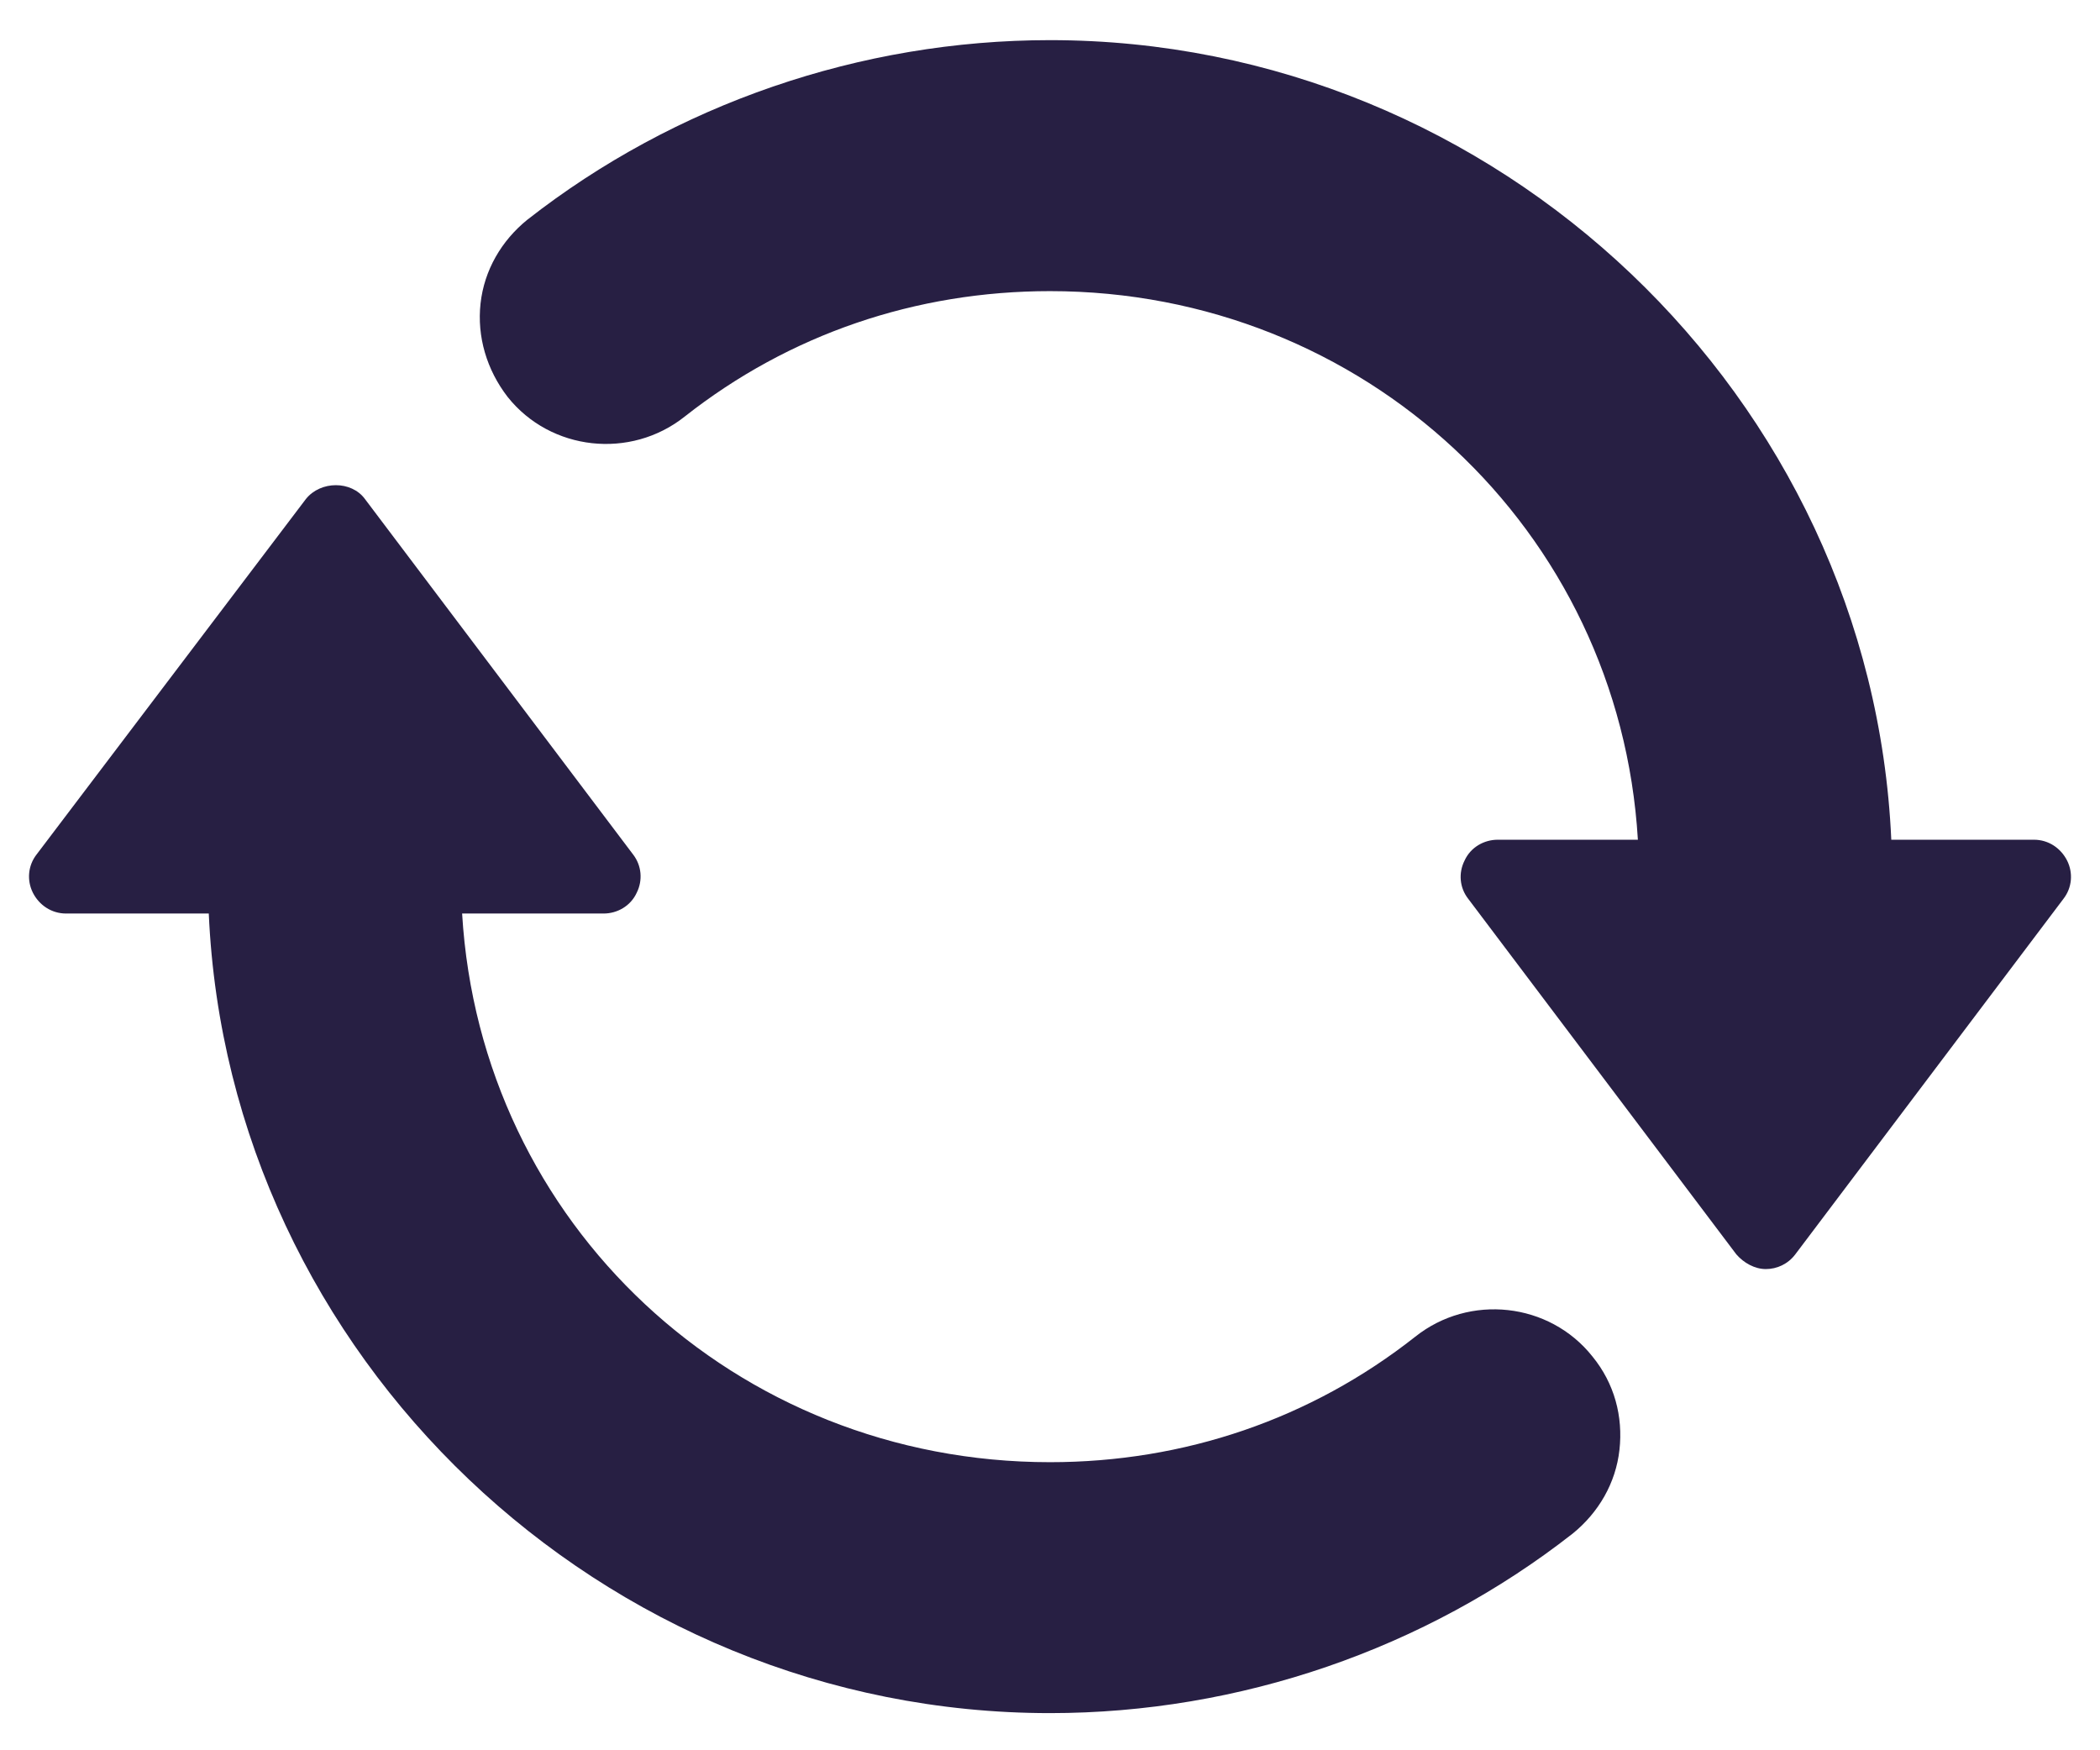 <?xml version="1.0" encoding="utf-8"?>
<svg xmlns="http://www.w3.org/2000/svg" width="36" height="30" viewBox="0 0 36 30" fill="none">
<path d="M24.262 22.911C22.47 24.324 20.298 25.062 18 25.062C12.603 25.062 8.238 20.972 7.922 15.658H10.347C10.579 15.658 10.81 15.532 10.916 15.3C11.021 15.089 11 14.836 10.853 14.646L6.256 8.553C6.024 8.237 5.497 8.237 5.244 8.553L0.627 14.646C0.479 14.836 0.458 15.089 0.563 15.3C0.669 15.511 0.88 15.658 1.133 15.658H3.579C3.916 23.249 10.325 29.363 18 29.363C21.247 29.363 24.431 28.267 26.961 26.285C27.404 25.926 27.699 25.42 27.762 24.851C27.826 24.282 27.678 23.713 27.298 23.249C26.56 22.321 25.19 22.173 24.262 22.911Z" fill="#271F43"/>
<path d="M35.437 14.752C35.331 14.541 35.121 14.393 34.868 14.393H32.422C32.084 6.803 25.675 0.688 18 0.688C14.753 0.688 11.569 1.785 9.039 3.767C8.597 4.125 8.301 4.631 8.238 5.201C8.175 5.77 8.344 6.339 8.702 6.803C9.44 7.731 10.81 7.878 11.738 7.14C13.53 5.728 15.702 4.99 18 4.99C23.377 4.99 27.762 9.08 28.078 14.393H25.675C25.443 14.393 25.211 14.52 25.106 14.752C25 14.963 25.021 15.216 25.169 15.405L29.765 21.499C29.892 21.646 30.081 21.752 30.271 21.752C30.461 21.752 30.651 21.667 30.777 21.499L35.374 15.405C35.521 15.216 35.542 14.963 35.437 14.752Z" fill="#271F43"/>
</svg>